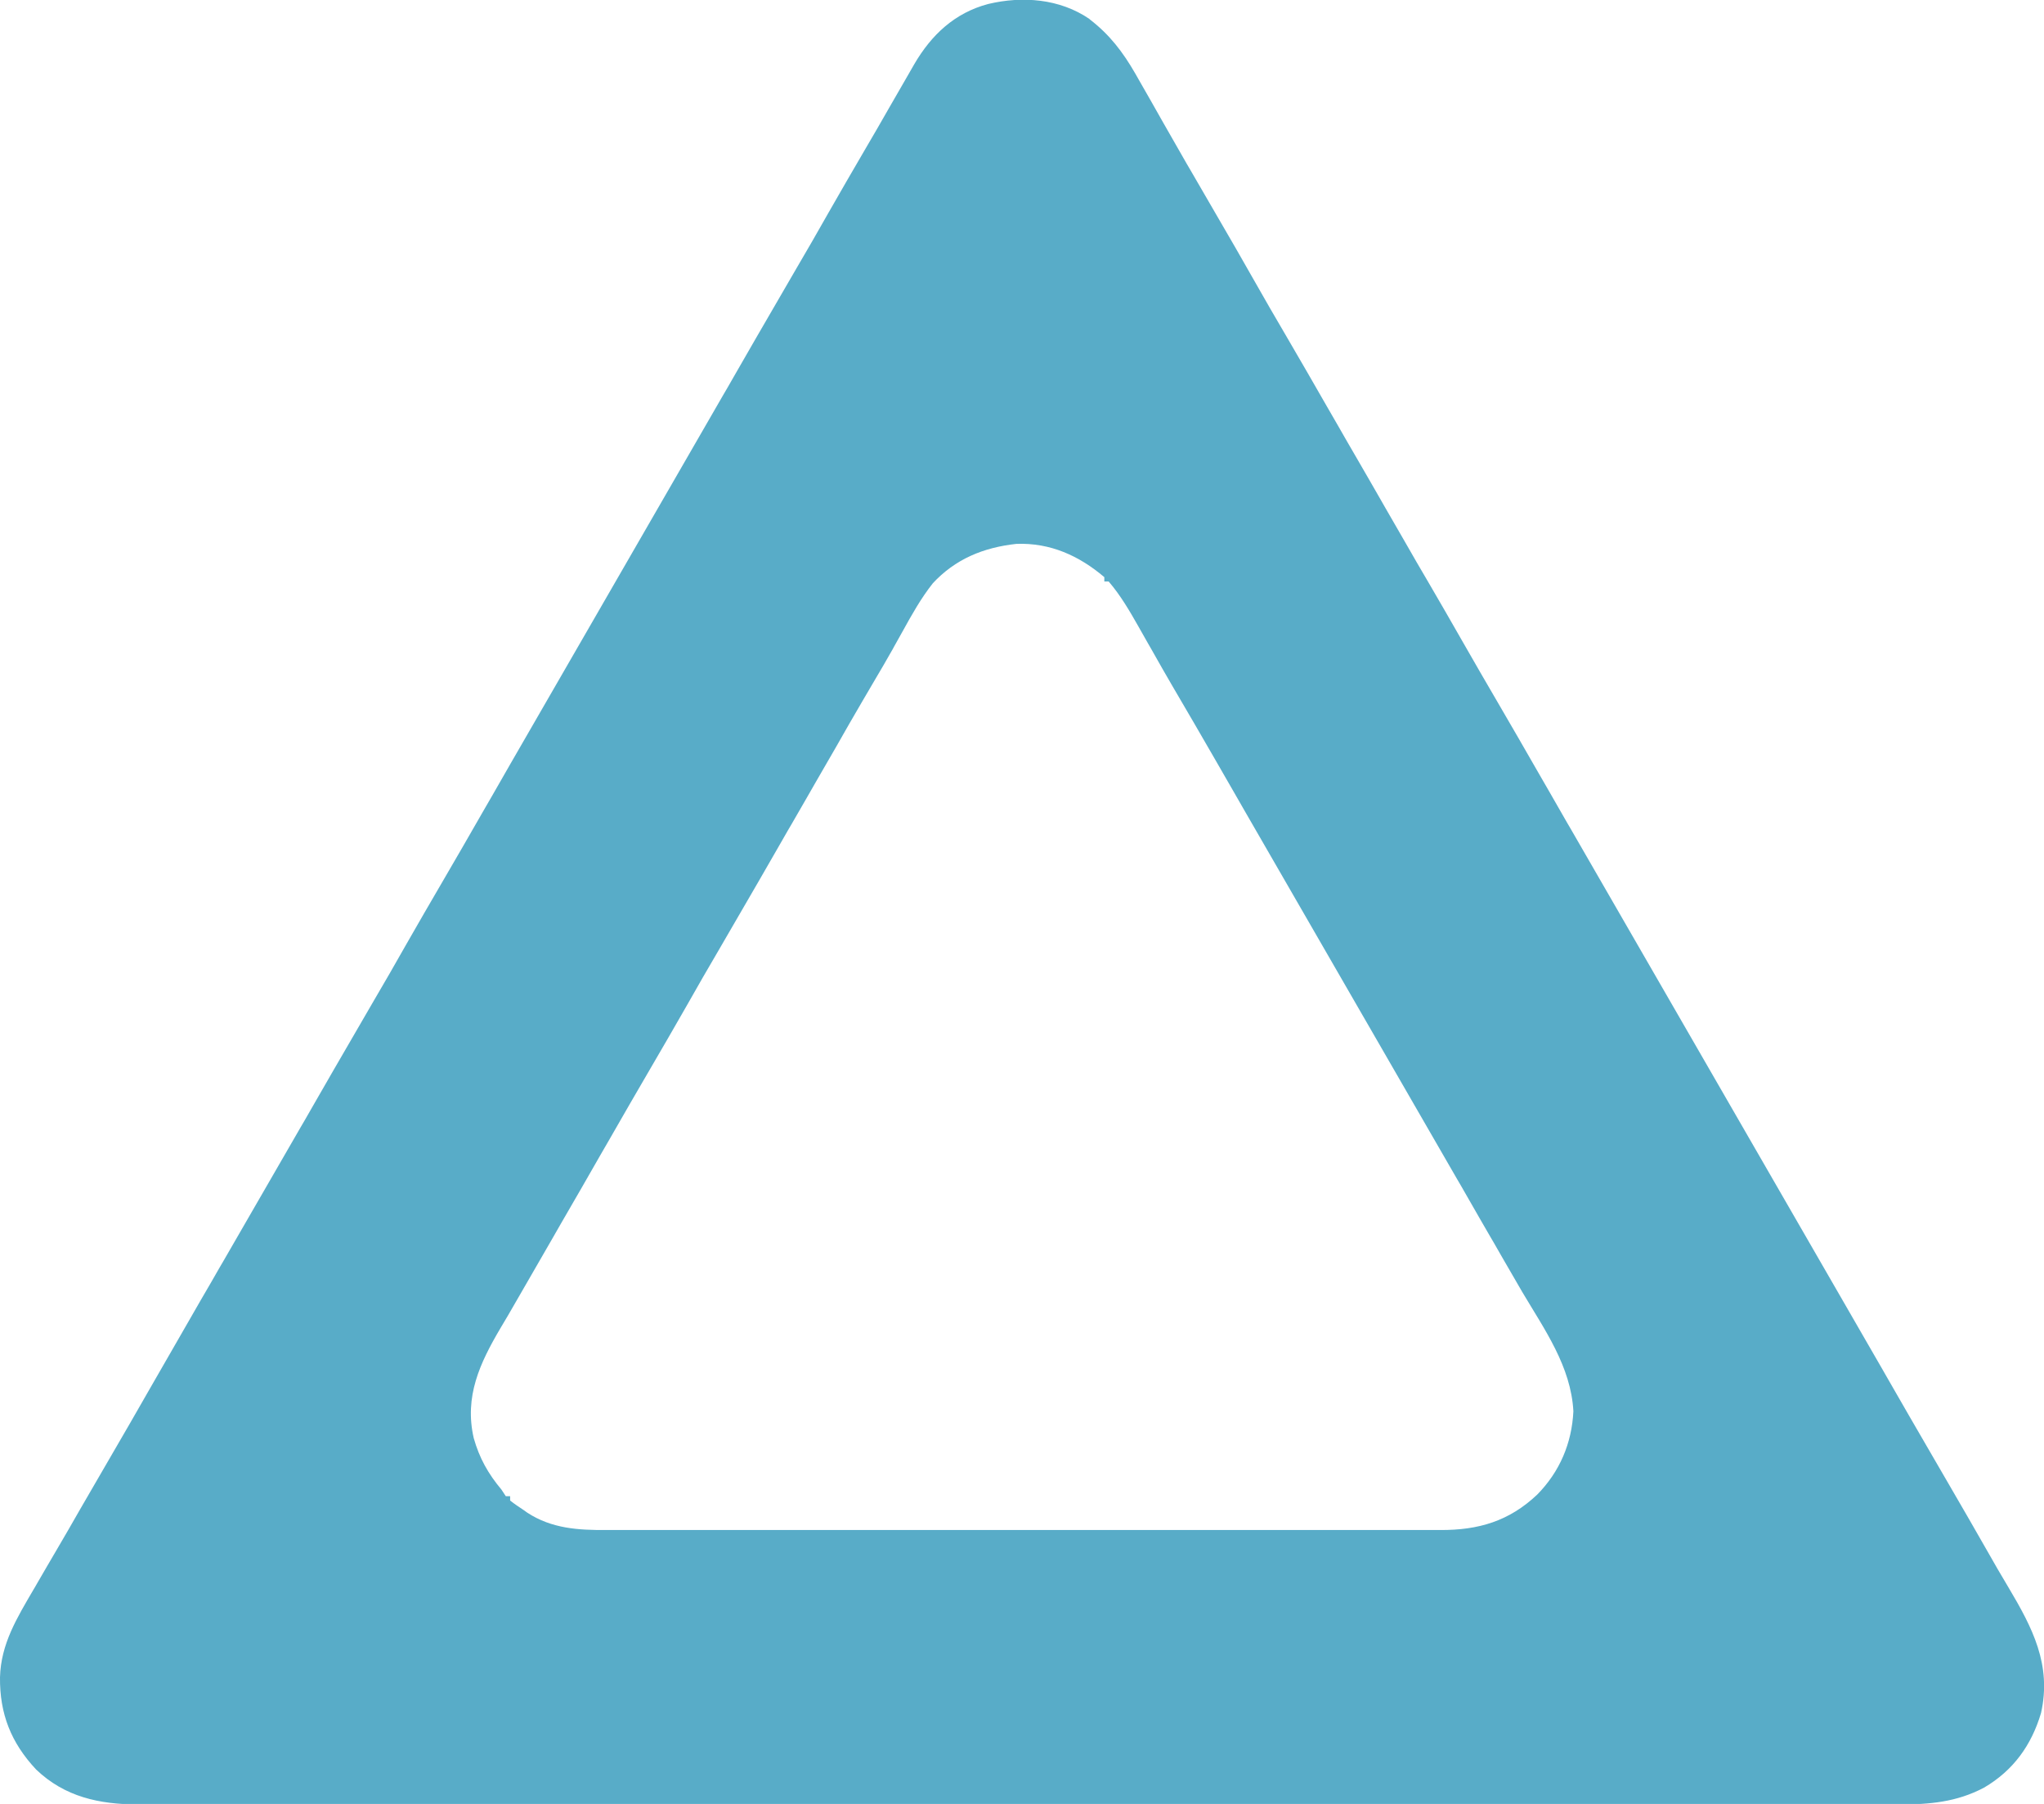 <svg xmlns="http://www.w3.org/2000/svg" id="Calque_2" data-name="Calque 2" viewBox="0 0 117.92 104.05"><defs><style>      .cls-1 {        fill: #58acc8;      }    </style></defs><g id="Calque_1-2" data-name="Calque 1"><path class="cls-1" d="M62.86,1.11c1.15.88,1.92,1.89,2.64,3.14.07.12.14.24.21.37.47.82.94,1.64,1.4,2.46.45.79.9,1.57,1.35,2.36.08.13.16.27.24.41.52.9,1.04,1.79,1.56,2.69.68,1.16,1.35,2.33,2.02,3.51.65,1.15,1.31,2.29,1.98,3.43.77,1.32,1.54,2.65,2.3,3.98.39.68.79,1.36,1.18,2.05.16.27.31.54.47.81.28.49.57.98.85,1.47.21.36.41.72.62,1.08.08.14.16.28.24.42.39.67.77,1.34,1.16,2.01.43.76.87,1.51,1.31,2.26.66,1.12,1.3,2.25,1.95,3.38.7,1.22,1.4,2.44,2.11,3.65.77,1.32,1.54,2.65,2.3,3.98.39.68.79,1.36,1.18,2.05.16.27.31.54.47.82q.12.2.24.41,17.67,30.62,17.9,31.03c.16.27.31.54.47.82.39.68.79,1.37,1.18,2.05.76,1.31,1.52,2.62,2.28,3.93.72,1.24,1.44,2.48,2.15,3.73.41.72.82,1.44,1.25,2.15,1.38,2.32,2.5,4.46,1.88,7.24-.55,1.86-1.6,3.32-3.29,4.31-1.59.84-3.15.97-4.92.97-.18,0-.36,0-.54,0-.49,0-.98,0-1.48,0-.54,0-1.07,0-1.61,0-.94,0-1.88,0-2.82,0-1.4,0-2.79,0-4.19,0-2.64,0-5.28,0-7.92,0-2.04,0-4.08,0-6.12,0-.29,0-.59,0-.88,0-.44,0-.88,0-1.32,0-4.1,0-8.21,0-12.31,0q-.23,0-.47,0c-.78,0-1.57,0-2.35,0q-.23,0-.47,0c-.31,0-.63,0-.94,0-4.9,0-9.8,0-14.7,0-5.51,0-11.01,0-16.52,0h-1.76q-.22,0-.44,0c-2.18,0-4.36,0-6.55,0-2.48,0-4.96,0-7.44,0-1.39,0-2.78,0-4.17,0-.93,0-1.86,0-2.78,0-.53,0-1.06,0-1.59,0-.48,0-.96,0-1.45,0-.25,0-.51,0-.76,0-2.23-.01-4.22-.43-5.88-2.02C.63,100.51-.02,98.84,0,96.75c.05-1.93.98-3.43,1.93-5.06.07-.12.14-.23.21-.36.36-.63.73-1.25,1.09-1.87.47-.8.94-1.61,1.4-2.42.6-1.04,1.21-2.09,1.81-3.12.72-1.23,1.43-2.47,2.14-3.71.8-1.4,1.6-2.79,2.41-4.19.39-.68.78-1.36,1.18-2.04.16-.27.31-.54.47-.82.08-.13.16-.27.24-.41,1.49-2.59,2.98-5.17,4.48-7.76.08-.13.16-.27.24-.41.16-.27.31-.54.47-.82.39-.68.79-1.37,1.18-2.05.76-1.31,1.52-2.62,2.28-3.93.64-1.09,1.27-2.18,1.89-3.28.7-1.22,1.4-2.44,2.11-3.65.77-1.32,1.54-2.65,2.3-3.98.39-.68.79-1.36,1.18-2.05.16-.27.31-.54.47-.82,4.08-7.08,8.17-14.15,12.25-21.23.08-.13.16-.27.24-.41.16-.27.31-.54.47-.82.39-.68.79-1.37,1.18-2.05.76-1.31,1.52-2.62,2.28-3.93.64-1.09,1.27-2.18,1.89-3.28.7-1.22,1.4-2.44,2.11-3.65.47-.8.94-1.61,1.4-2.42.31-.54.63-1.09.94-1.63.17-.29.33-.58.5-.87.99-1.7,2.34-2.97,4.27-3.48,1.97-.47,4.13-.31,5.85.87ZM53.81,33.65c-.68.86-1.21,1.81-1.74,2.77-.16.28-.31.56-.47.84-.07.14-.15.27-.23.41-.27.48-.55.96-.83,1.43-.52.88-1.03,1.76-1.54,2.64q-.12.21-.24.42c-.16.29-.33.57-.49.86-.4.69-.79,1.37-1.19,2.06-.16.27-.31.54-.47.82-.31.54-.63,1.09-.94,1.63-.08.13-.16.27-.24.41-.16.27-.31.54-.47.82-.39.68-.79,1.37-1.18,2.05-.76,1.31-1.52,2.62-2.28,3.93-.64,1.09-1.27,2.18-1.89,3.28-.7,1.22-1.4,2.44-2.11,3.65-.77,1.32-1.54,2.65-2.3,3.98-.39.68-.79,1.36-1.18,2.05-.16.27-.31.54-.47.82q-.94,1.63-1.18,2.04c-.16.27-.31.54-.47.82-.48.83-.96,1.66-1.43,2.48-.24.41-.47.82-.71,1.23-.29.51-.59,1.02-.89,1.52-1.19,2.02-2.09,3.94-1.54,6.34.33,1.16.83,2.05,1.6,2.97l.25.38h.25v.25c.25.2.51.37.78.55.07.05.14.1.21.15,1.41.92,2.94,1.01,4.57,1,.22,0,.43,0,.65,0,.59,0,1.18,0,1.76,0,.64,0,1.27,0,1.91,0,1.24,0,2.49,0,3.73,0,1.01,0,2.02,0,3.03,0q.22,0,.44,0c.29,0,.59,0,.88,0,2.74,0,5.48,0,8.22,0,2.35,0,4.7,0,7.05,0,2.73,0,5.46,0,8.19,0,.29,0,.58,0,.87,0,.14,0,.29,0,.43,0,1.01,0,2.02,0,3.03,0,1.23,0,2.46,0,3.69,0,.63,0,1.25,0,1.88,0,.57,0,1.15,0,1.72,0,.21,0,.41,0,.62,0,2.21.01,3.97-.51,5.59-2.04,1.3-1.32,2-2.96,2.09-4.81-.14-2.59-1.67-4.72-2.95-6.88-.39-.67-.78-1.35-1.17-2.02-.16-.27-.32-.55-.47-.82-.08-.14-.16-.27-.24-.41-.39-.68-.79-1.36-1.18-2.05-.16-.27-.31-.54-.47-.82-.08-.13-.16-.27-.24-.41q-12.01-20.82-12.25-21.23c-.16-.27-.31-.54-.47-.82-.39-.68-.79-1.37-1.18-2.05-.83-1.44-1.66-2.87-2.5-4.3-.4-.69-.8-1.38-1.19-2.08-.09-.16-.18-.32-.27-.47-.17-.3-.34-.6-.51-.9-.51-.9-1.04-1.81-1.72-2.6h-.25v-.25c-1.46-1.24-3.12-1.99-5.07-1.92-1.91.21-3.53.87-4.85,2.3Z"></path></g></svg>